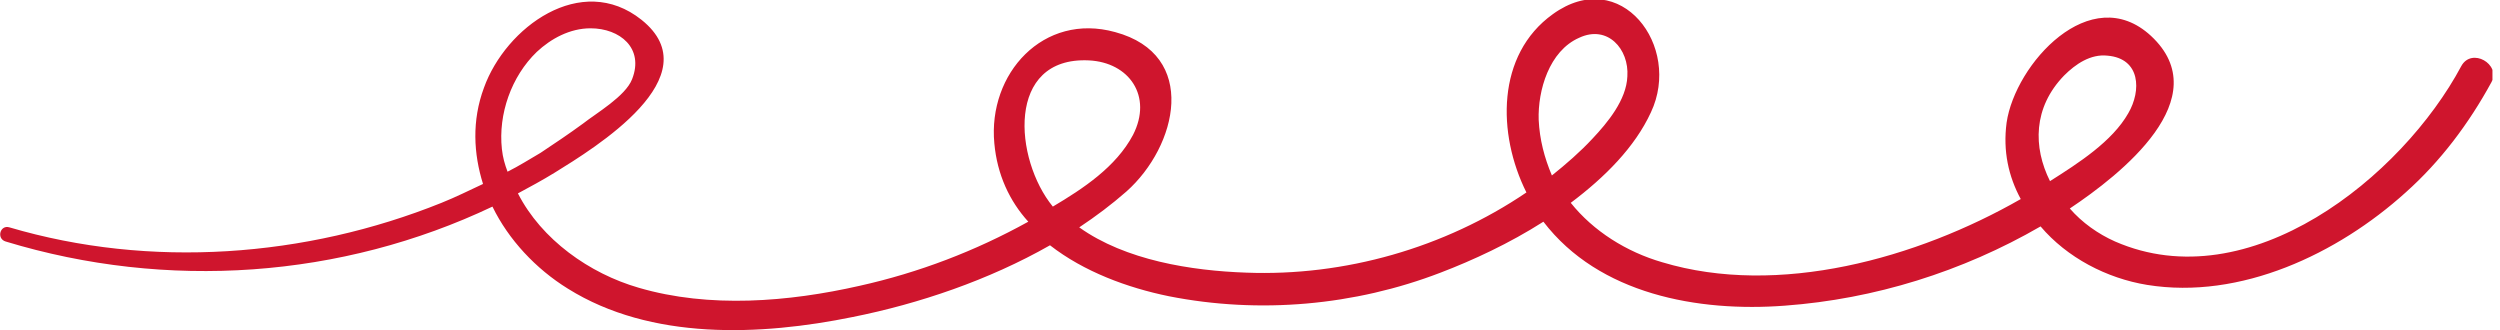 <?xml version="1.0" encoding="UTF-8"?>
<svg xmlns="http://www.w3.org/2000/svg" width="265" height="35" viewBox="0 0 265 35" fill="none">
  <g clip-path="url(#clip0_6508_8285)">
    <g clip-path="url(#clip1_6508_8285)">
      <path d="M260.9 7C254.6 18.8 238.4 31.8 224.2 25.6C222.4 24.8 220.7 23.6 219.4 22.1C224.8 18.5 235.1 10.4 228 3.8C221.6 -2.1 213.6 6.8 212.7 13C212.3 16 212.9 18.7 214.2 21.1C203.2 27.4 188.5 31.5 176.2 27.8C172.4 26.7 168.9 24.5 166.5 21.5C170.1 18.8 173.3 15.6 175 11.9C178.3 4.9 171.8 -3.7 164.6 1.5C158.6 5.8 158.7 14.2 161.8 20.4C153.1 26.3 142.5 29.3 132.1 28.9C126.3 28.7 119.3 27.6 114.4 24.1C116.2 22.9 117.8 21.7 119.4 20.3C124.8 15.5 127.1 5.8 118.2 3.4C110.6 1.3 104.7 7.8 105.4 15.2C105.7 18.5 107 21.3 109 23.5C103.4 26.6 97.4 28.9 91.1 30.3C83.6 32 75.2 32.7 67.7 30.5C62.5 29 57.4 25.4 54.9 20.5C56.2 19.8 57.5 19.1 58.8 18.3C63 15.7 75.5 8.1 68 2.1C61.6 -3 53.6 2.9 51.3 9.3C50 12.8 50.2 16.3 51.2 19.5C49.7 20.2 48.3 20.9 46.8 21.5C32.4 27.3 15.9 28.5 1 24.1C-3.57628e-06 23.8 -0.4 25.3 0.6 25.6C17.7 30.8 36.2 29.5 52.2 21.9C53.9 25.4 56.8 28.5 60.2 30.6C69 36.1 80.6 35.6 90.4 33.6C97.4 32.2 104.8 29.7 111.3 26C114.9 28.8 119.5 30.5 123.9 31.4C133.5 33.3 143.6 32.4 152.7 28.9C156.1 27.6 160 25.8 163.6 23.5C169.5 31.2 180 33.1 189.2 32.4C198.7 31.7 208 28.8 216.3 24C219.1 27.3 223.3 29.5 227.6 30.2C237.5 31.8 247.8 26.9 255 20.4C258.7 17.1 261.7 13.1 264.1 8.7C265.1 6.8 262 5 260.9 7ZM53.2 15.8C52.8 12.1 54.2 8.1 56.9 5.5C58.4 4.1 60.4 3 62.6 3C65.7 3 68.3 5.1 67 8.4C66.3 10.2 63.2 12 61.8 13.1C60.3 14.2 58.8 15.2 57.3 16.2C56.1 16.9 55 17.6 53.8 18.2C53.5 17.4 53.3 16.7 53.2 15.8ZM115.4 6.4C119.7 6.6 122.2 10.2 120.1 14.3C118.3 17.7 114.8 20 111.6 21.9C107.5 16.9 106.6 6 115.4 6.4ZM163.1 12.7C163 9.6 164.2 5.4 167.4 4C170.4 2.6 172.7 5.2 172.5 8.1C172.4 10.6 170.4 13 168.8 14.7C167.5 16.1 166 17.4 164.5 18.6C163.7 16.7 163.2 14.8 163.1 12.7ZM218.8 8C220 6.8 221.6 5.7 223.4 5.9C226.9 6.2 227 9.6 225.6 12C223.9 15 220.3 17.3 217.3 19.2C215.5 15.6 215.5 11.4 218.8 8Z" fill="#CF152D"></path>
    </g>
  </g>
  <defs>
    <clipPath id="clip0_6508_8285">
      <rect width="264.2" height="35" fill="white"></rect>
    </clipPath>
    <clipPath id="clip1_6508_8285">
      <rect width="264.2" height="35" fill="white"></rect>
    </clipPath>
  </defs>
</svg>
